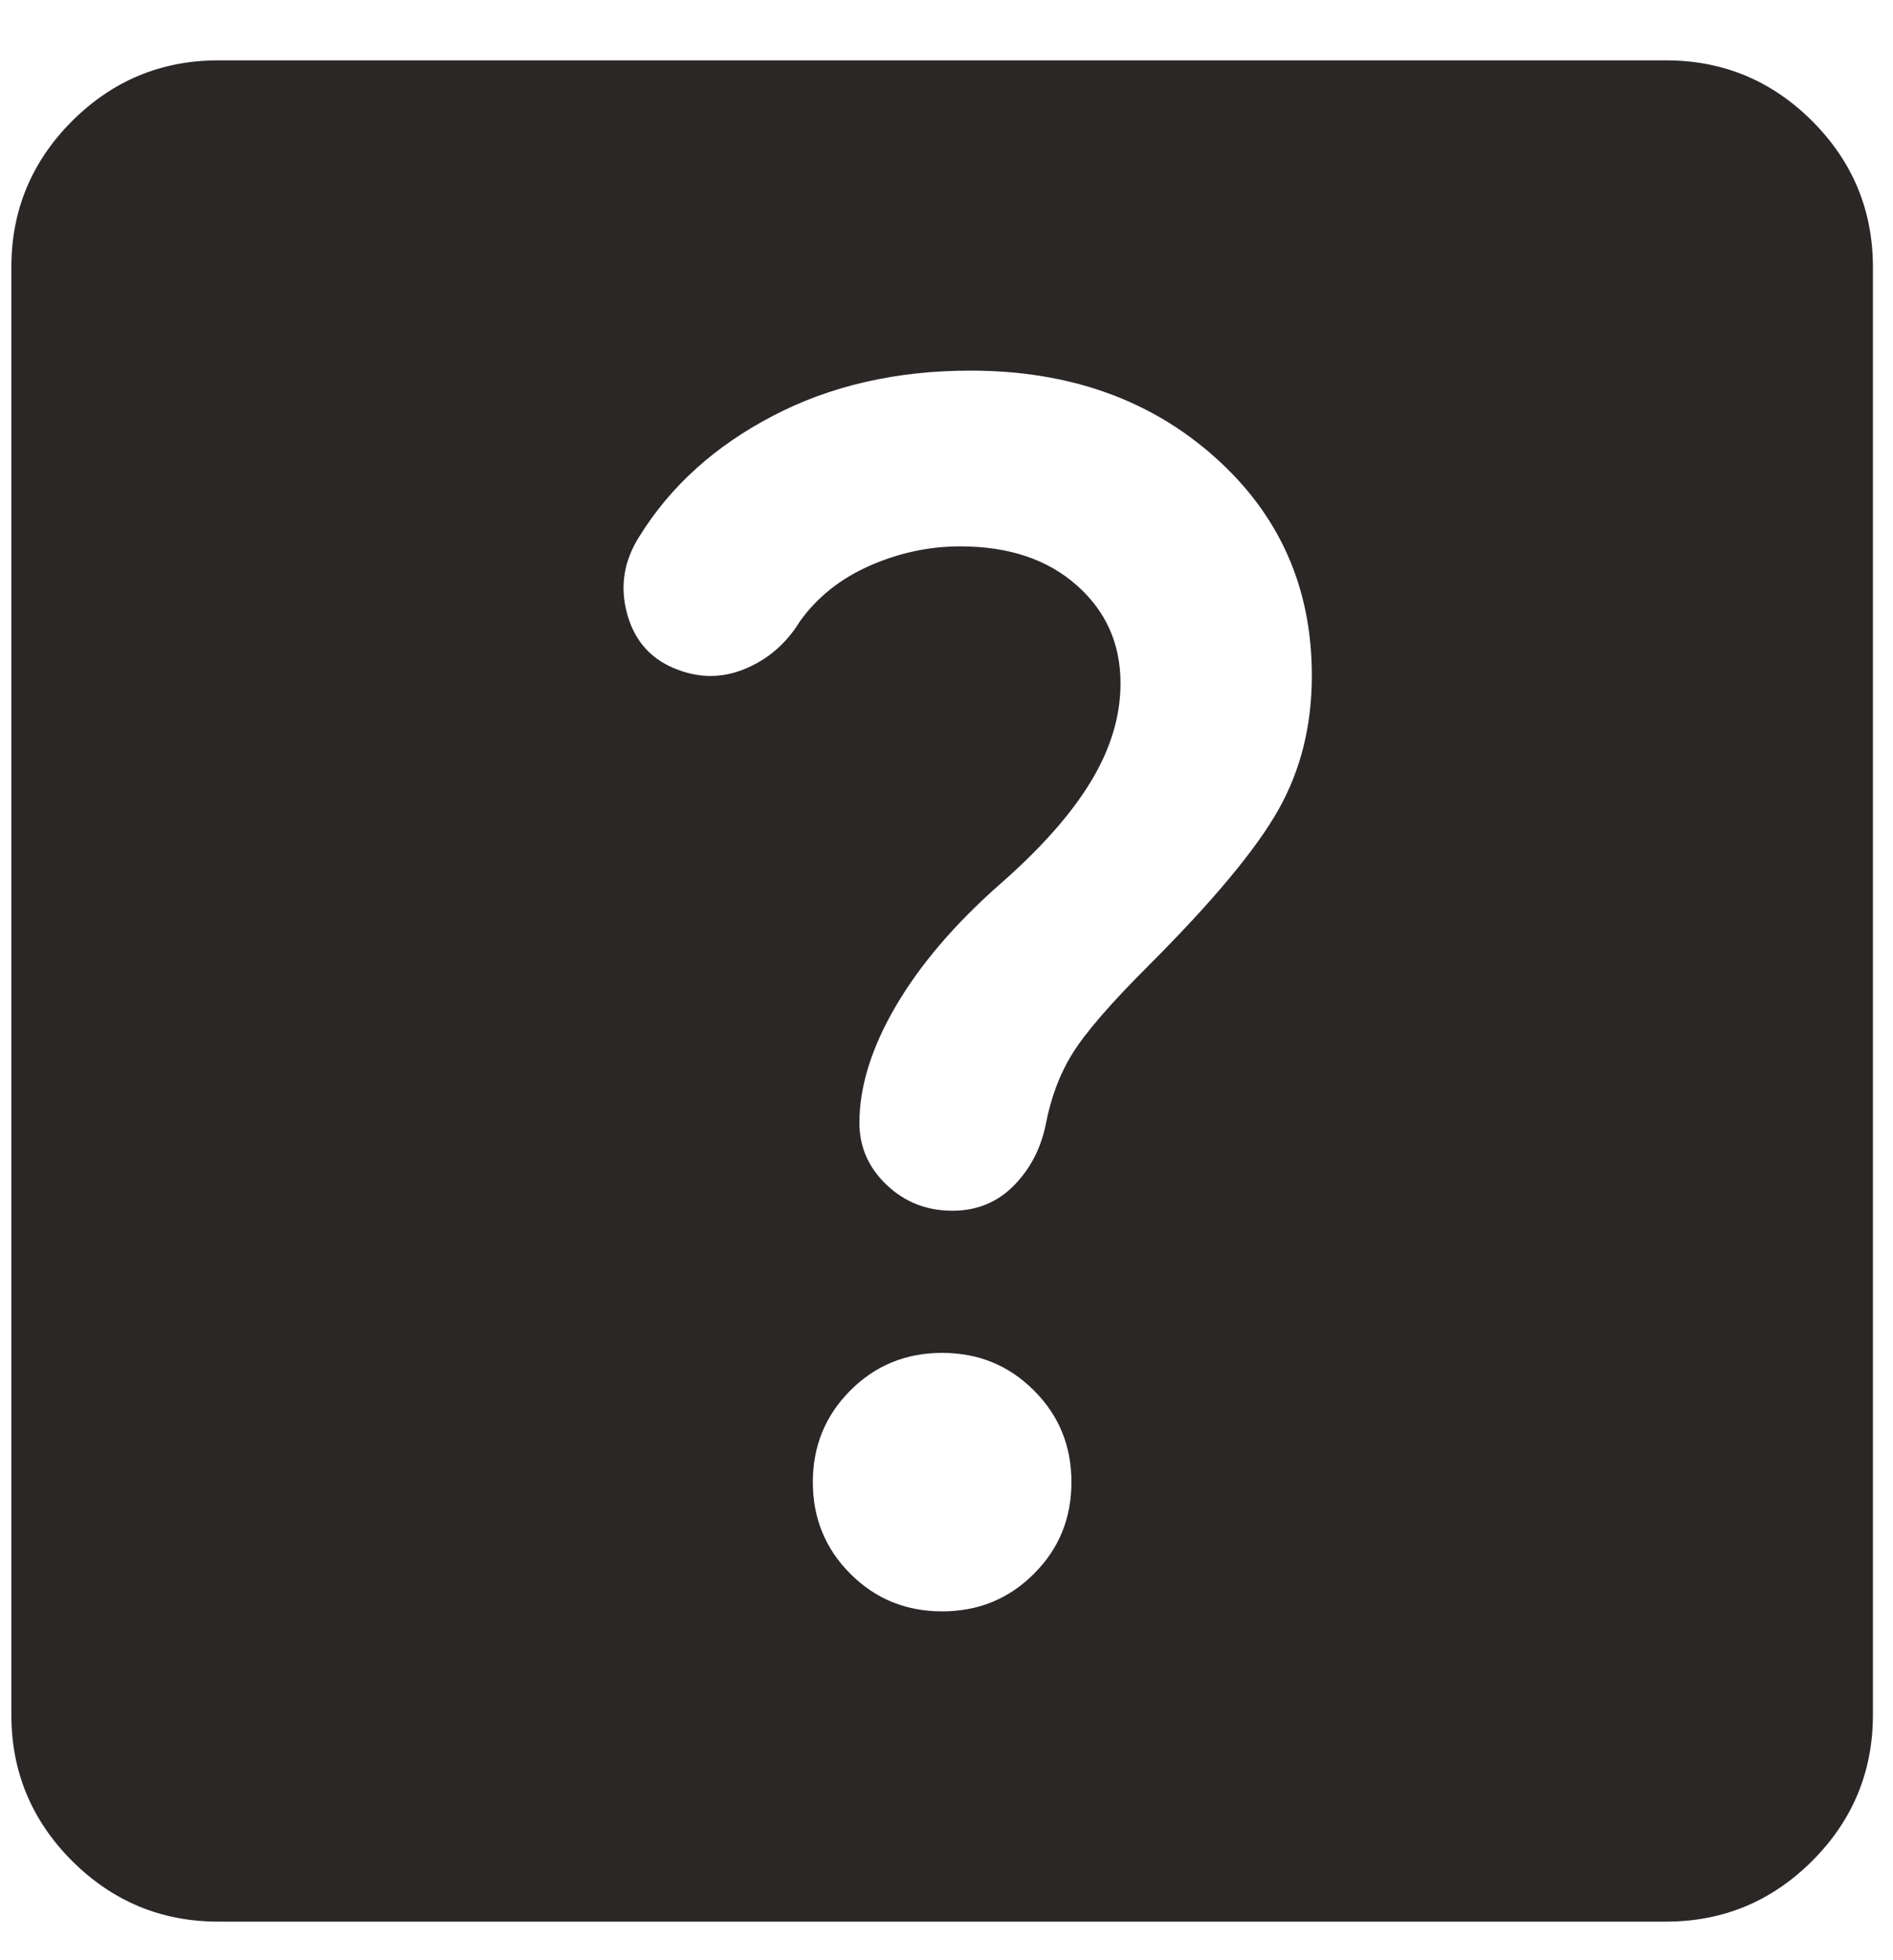 <svg width="28" height="29" viewBox="0 0 28 29" fill="none" xmlns="http://www.w3.org/2000/svg">
<path d="M3.227 28.429C2.386 28.429 1.666 28.129 1.066 27.531C0.467 26.931 0.168 26.21 0.168 25.369V3.953C0.168 3.112 0.467 2.391 1.066 1.791C1.666 1.193 2.386 0.893 3.227 0.893H24.644C25.485 0.893 26.206 1.193 26.805 1.791C27.404 2.391 27.703 3.112 27.703 3.953V25.369C27.703 26.21 27.404 26.931 26.805 27.531C26.206 28.129 25.485 28.429 24.644 28.429H3.227ZM13.935 23.839C14.471 23.839 14.923 23.654 15.292 23.284C15.663 22.915 15.848 22.463 15.848 21.927C15.848 21.392 15.663 20.939 15.292 20.57C14.923 20.2 14.471 20.015 13.935 20.015C13.4 20.015 12.948 20.2 12.579 20.57C12.209 20.939 12.023 21.392 12.023 21.927C12.023 22.463 12.209 22.915 12.579 23.284C12.948 23.654 13.4 23.839 13.935 23.839ZM15.465 16.65C15.542 16.242 15.676 15.885 15.868 15.579C16.058 15.273 16.434 14.839 16.995 14.279C17.938 13.335 18.576 12.57 18.907 11.984C19.239 11.398 19.404 10.735 19.404 9.995C19.404 8.695 18.927 7.618 17.971 6.765C17.014 5.91 15.809 5.483 14.356 5.483C13.26 5.483 12.285 5.706 11.431 6.153C10.577 6.598 9.92 7.191 9.461 7.93C9.232 8.287 9.168 8.663 9.27 9.058C9.372 9.453 9.601 9.728 9.958 9.881C10.315 10.034 10.666 10.04 11.011 9.899C11.354 9.759 11.628 9.524 11.832 9.192C12.087 8.835 12.431 8.561 12.865 8.369C13.298 8.179 13.744 8.083 14.203 8.083C14.917 8.083 15.491 8.274 15.924 8.657C16.358 9.039 16.574 9.524 16.574 10.11C16.574 10.595 16.428 11.079 16.135 11.563C15.842 12.048 15.389 12.558 14.777 13.093C14.114 13.679 13.604 14.279 13.247 14.89C12.89 15.502 12.712 16.076 12.712 16.611C12.712 16.968 12.846 17.274 13.114 17.529C13.381 17.784 13.706 17.912 14.088 17.912C14.445 17.912 14.745 17.79 14.988 17.548C15.23 17.306 15.389 17.007 15.465 16.65Z" fill="#2B2727"/>
</svg>
